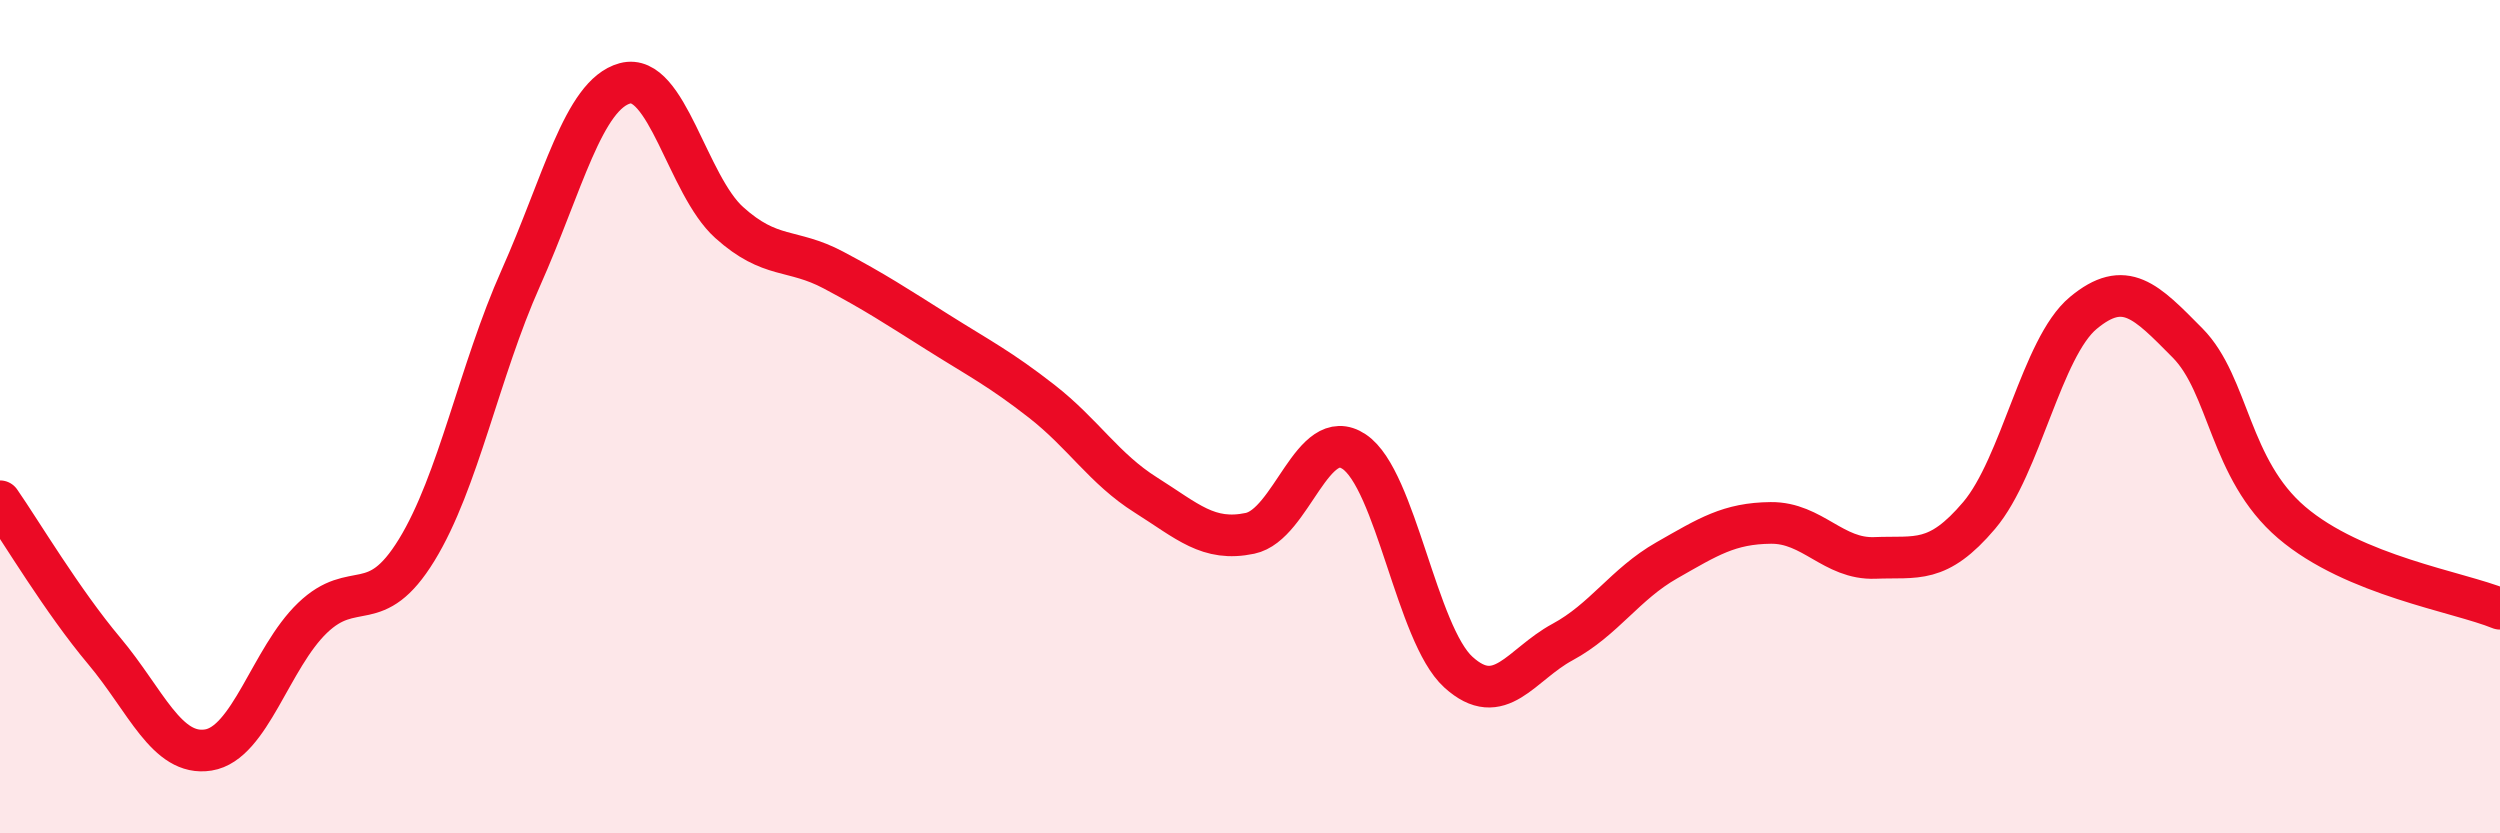 
    <svg width="60" height="20" viewBox="0 0 60 20" xmlns="http://www.w3.org/2000/svg">
      <path
        d="M 0,12.03 C 0.5,12.75 1.5,14.43 2.5,15.62 C 3.5,16.81 4,18.16 5,18 C 6,17.84 6.5,15.79 7.5,14.83 C 8.5,13.87 9,14.83 10,13.2 C 11,11.57 11.5,8.91 12.5,6.67 C 13.5,4.43 14,2.27 15,2 C 16,1.73 16.5,4.44 17.5,5.34 C 18.5,6.24 19,5.95 20,6.48 C 21,7.01 21.5,7.34 22.5,7.97 C 23.5,8.6 24,8.85 25,9.63 C 26,10.41 26.5,11.25 27.5,11.88 C 28.5,12.51 29,13.01 30,12.8 C 31,12.59 31.5,10.17 32.5,10.84 C 33.5,11.51 34,15.22 35,16.13 C 36,17.04 36.5,15.95 37.5,15.41 C 38.5,14.87 39,14.02 40,13.45 C 41,12.88 41.5,12.56 42.5,12.55 C 43.5,12.54 44,13.43 45,13.39 C 46,13.35 46.5,13.55 47.5,12.37 C 48.5,11.19 49,8.34 50,7.51 C 51,6.68 51.5,7.22 52.5,8.23 C 53.5,9.24 53.5,11.26 55,12.54 C 56.5,13.82 59,14.2 60,14.61L60 20L0 20Z"
        fill="#EB0A25"
        opacity="0.1"
        stroke-linecap="round"
        stroke-linejoin="round"
      />
      <path
        d="M 0,12.03 C 0.5,12.75 1.5,14.43 2.5,15.62 C 3.5,16.81 4,18.16 5,18 C 6,17.84 6.5,15.79 7.5,14.83 C 8.5,13.87 9,14.83 10,13.2 C 11,11.57 11.5,8.91 12.5,6.67 C 13.5,4.43 14,2.27 15,2 C 16,1.73 16.5,4.44 17.5,5.34 C 18.5,6.24 19,5.95 20,6.48 C 21,7.01 21.5,7.34 22.5,7.97 C 23.5,8.6 24,8.85 25,9.63 C 26,10.41 26.5,11.25 27.5,11.88 C 28.5,12.51 29,13.01 30,12.8 C 31,12.59 31.5,10.17 32.5,10.84 C 33.5,11.51 34,15.22 35,16.13 C 36,17.04 36.5,15.95 37.5,15.41 C 38.5,14.87 39,14.02 40,13.45 C 41,12.88 41.5,12.56 42.5,12.55 C 43.5,12.54 44,13.43 45,13.39 C 46,13.35 46.5,13.55 47.5,12.37 C 48.5,11.19 49,8.34 50,7.51 C 51,6.68 51.5,7.22 52.5,8.23 C 53.5,9.24 53.5,11.26 55,12.54 C 56.5,13.82 59,14.2 60,14.61"
        stroke="#EB0A25"
        stroke-width="1"
        fill="none"
        stroke-linecap="round"
        stroke-linejoin="round"
      />
    </svg>
  